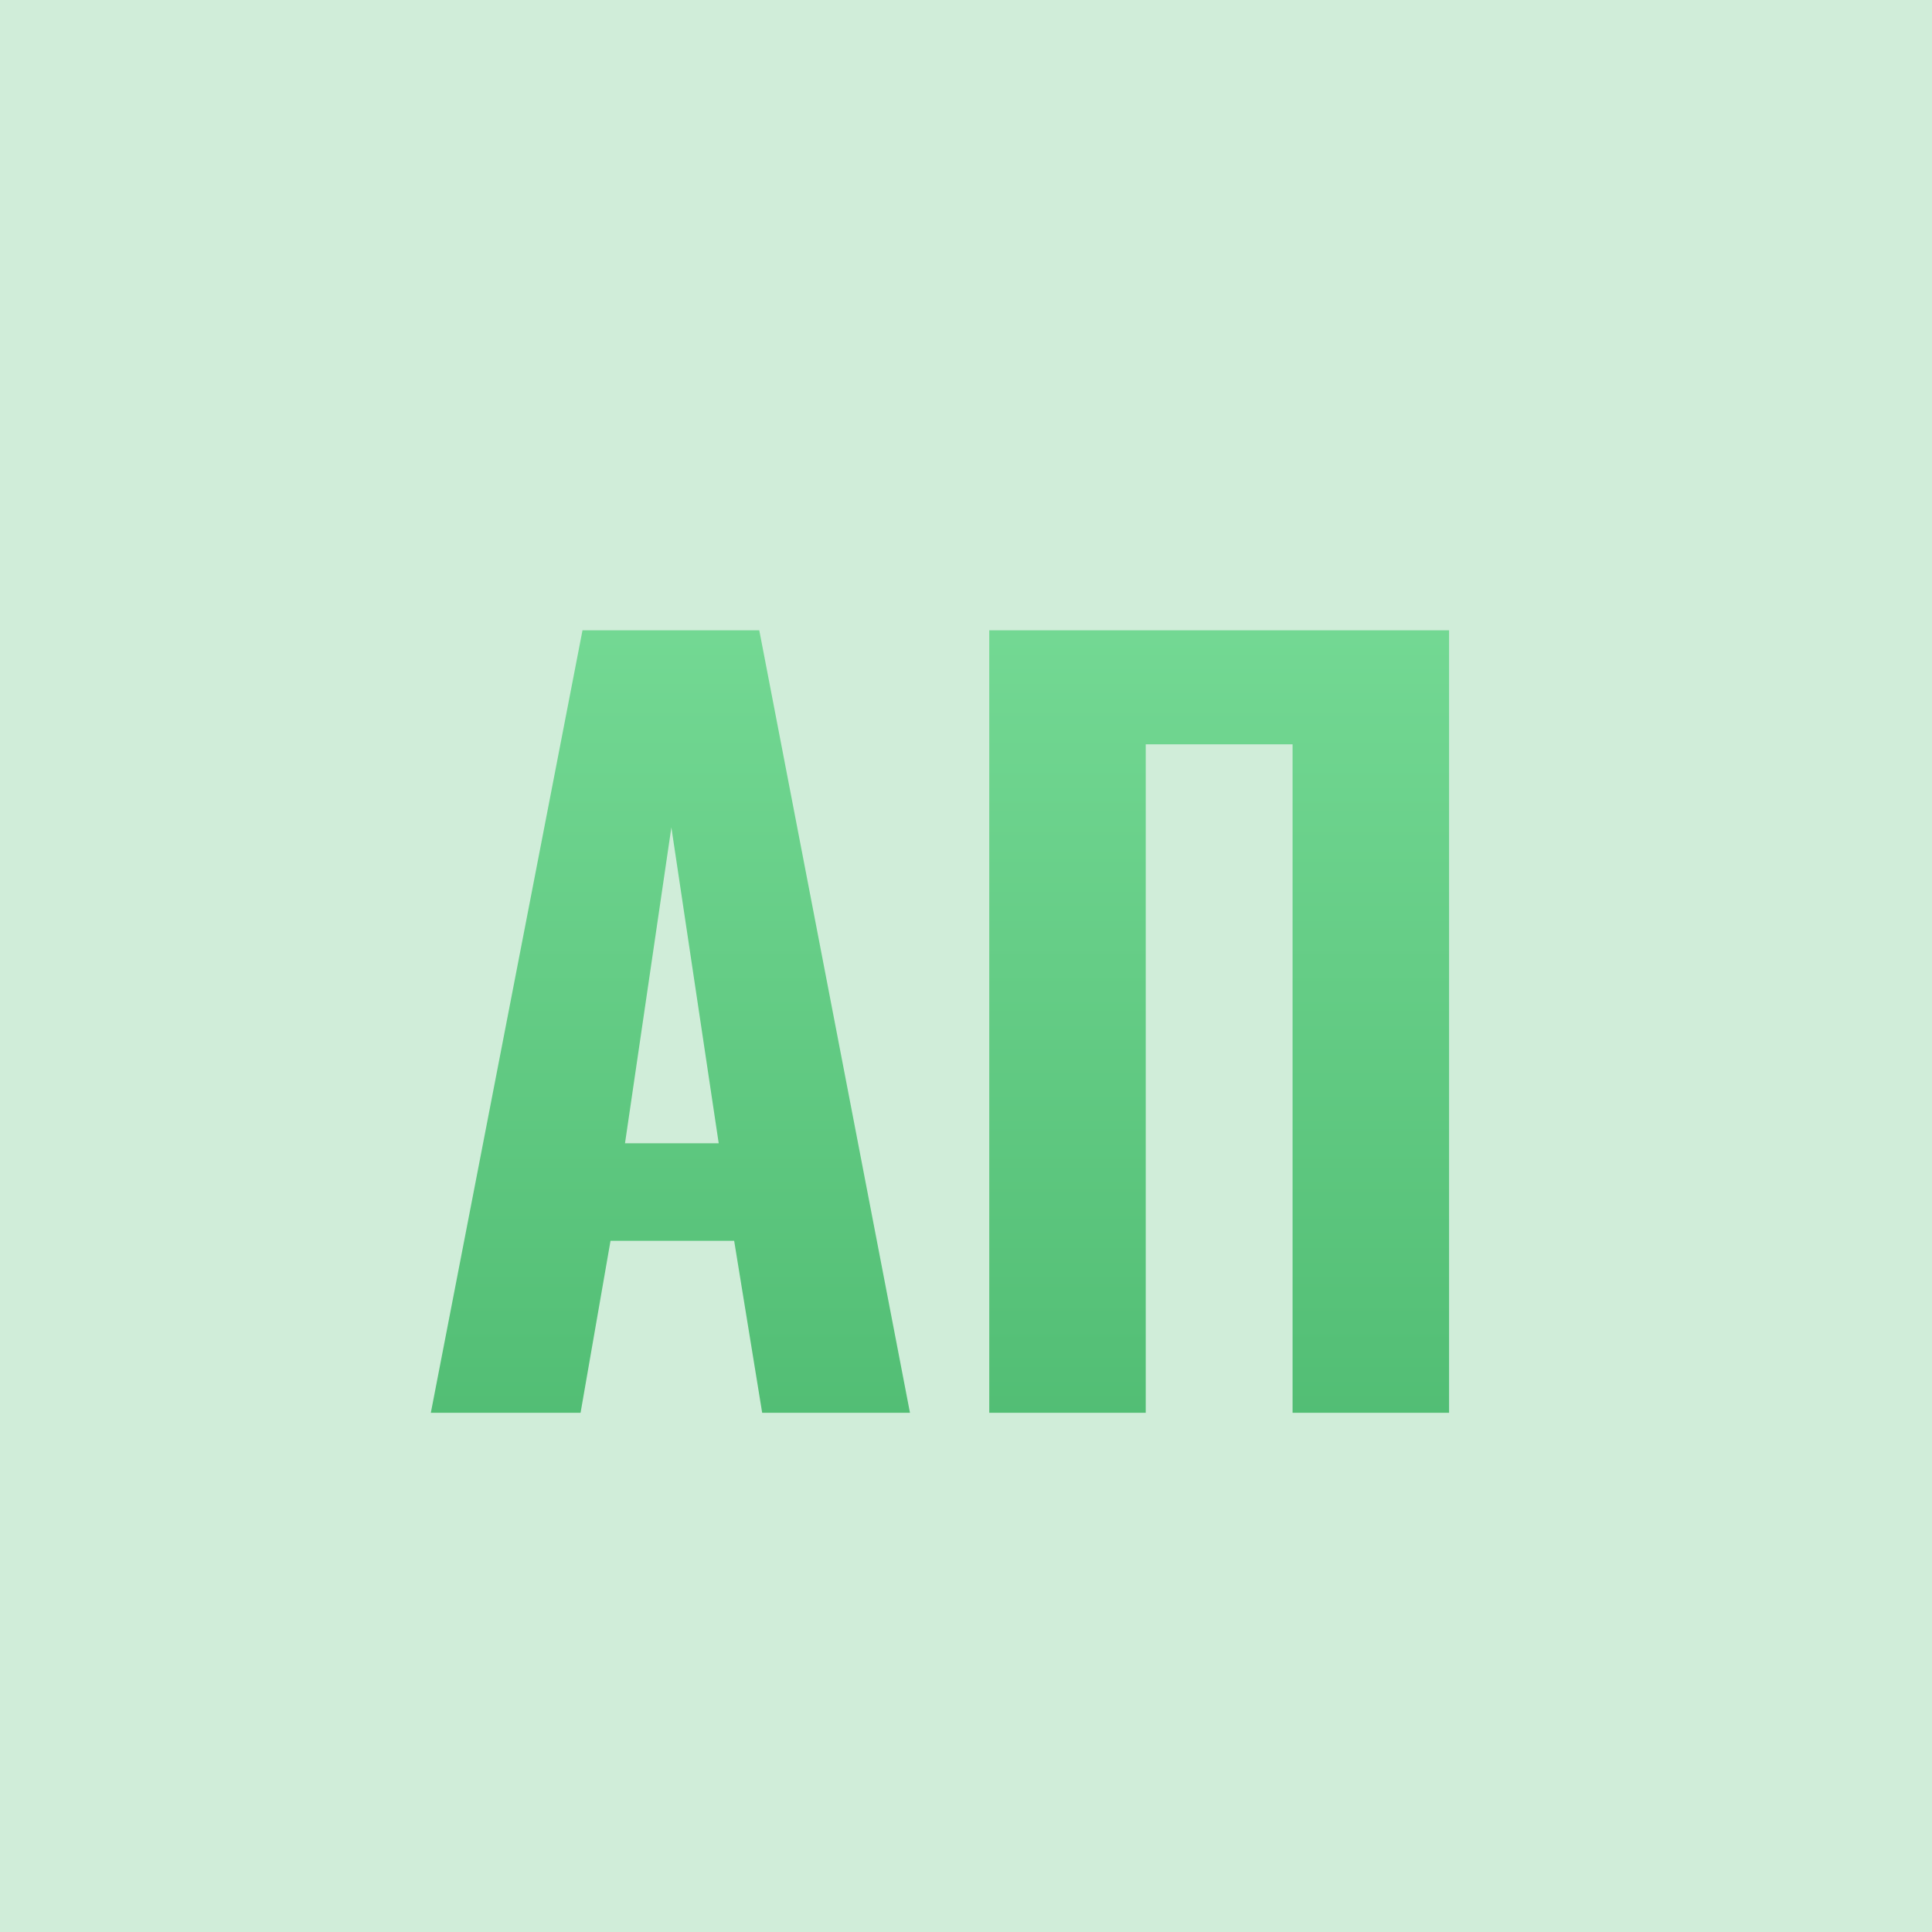 <?xml version="1.0" encoding="UTF-8"?> <svg xmlns="http://www.w3.org/2000/svg" width="80" height="80" viewBox="0 0 80 80" fill="none"><rect width="80" height="80" fill="#D0EDD9"></rect><path d="M17.84 58.5L24.12 26.1H31.44L37.68 58.5H31.56L30.4 51.38H25.28L24.04 58.5H17.84ZM25.88 47.34H29.76L27.8 34.26L25.88 47.34ZM40.963 58.5V26.1H60.003V58.5H53.523V30.82H47.443V58.5H40.963Z" fill="url(#paint0_linear_3837_1205)"></path><defs><linearGradient id="paint0_linear_3837_1205" x1="40" y1="10.5" x2="40" y2="69.5" gradientUnits="userSpaceOnUse"><stop stop-color="#83E5A2"></stop><stop offset="1" stop-color="#47B56A"></stop></linearGradient></defs></svg> 